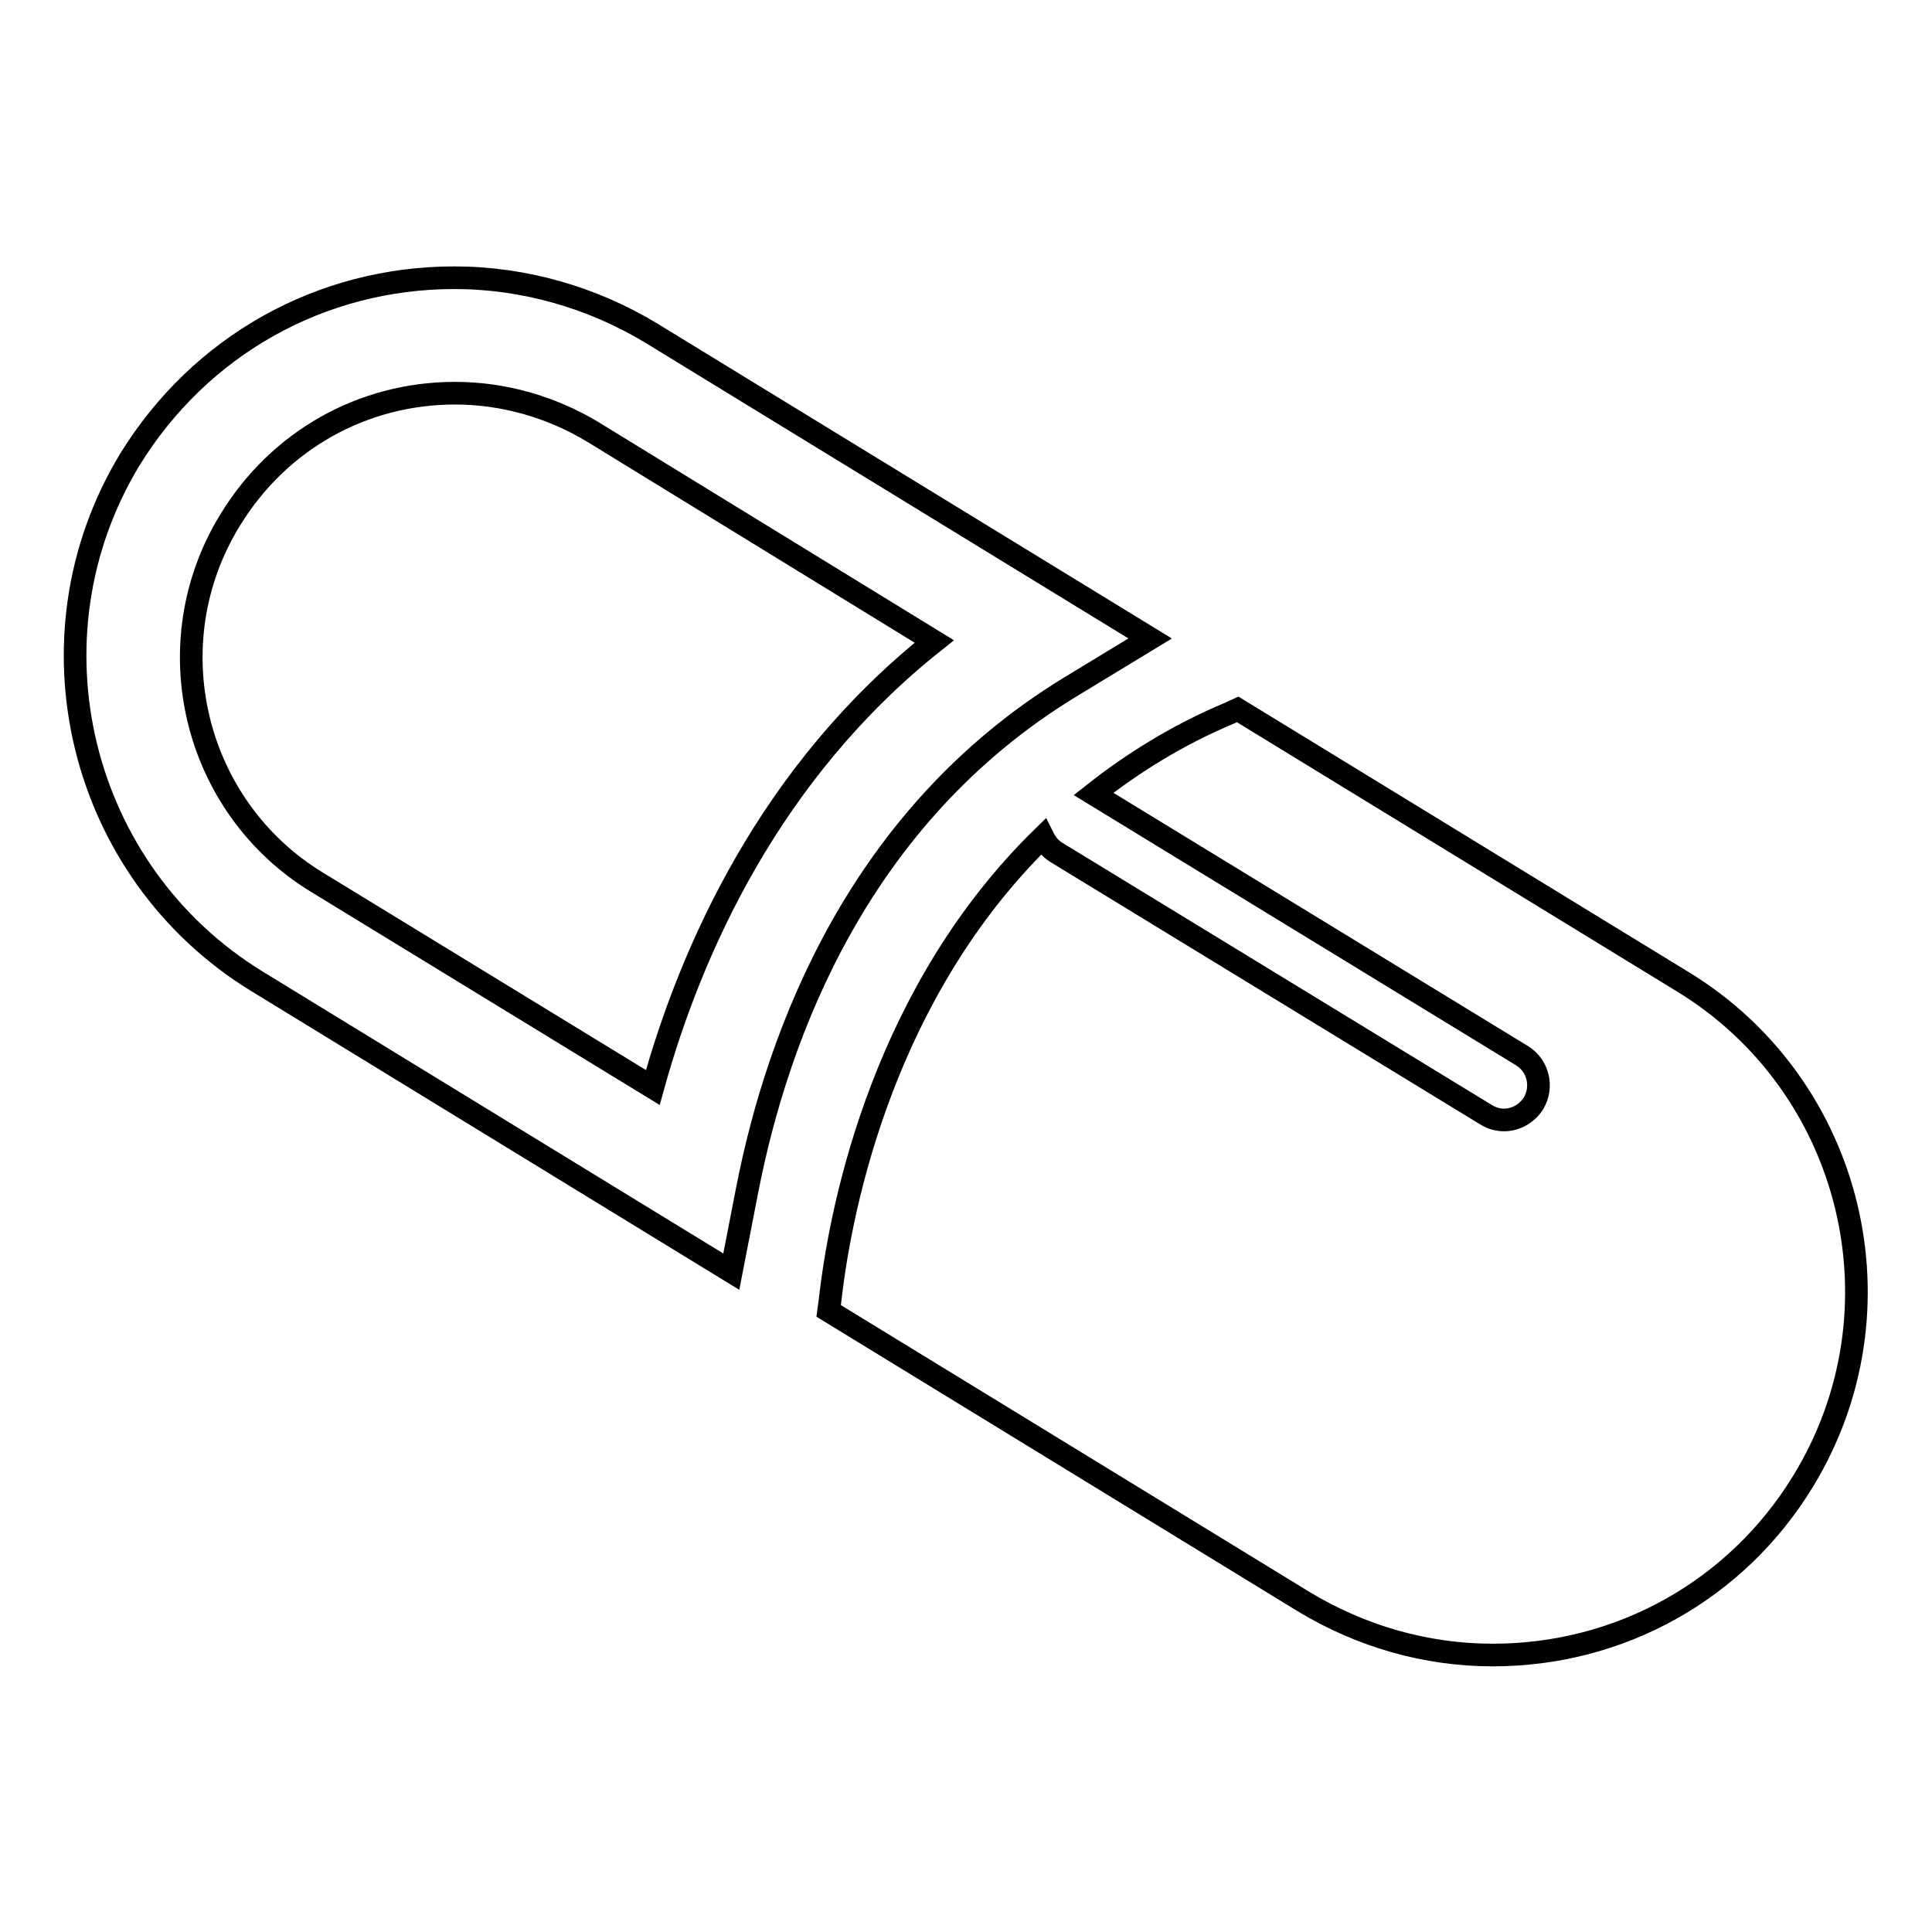 <?xml version="1.0" encoding="utf-8"?>
<!-- Svg Vector Icons : http://www.onlinewebfonts.com/icon -->
<!DOCTYPE svg PUBLIC "-//W3C//DTD SVG 1.1//EN" "http://www.w3.org/Graphics/SVG/1.1/DTD/svg11.dtd">
<svg version="1.1" xmlns="http://www.w3.org/2000/svg" xmlns:xlink="http://www.w3.org/1999/xlink" x="0px" y="0px" viewBox="0 0 256 256" enable-background="new 0 0 256 256" xml:space="preserve">
<g> <path stroke-width="3" fill-opacity="0" stroke="#000000"  d="M96.9,168.5l2.1-10.8c4.1-21,14.9-49.6,42.7-66.6l10.7-6.5l-66-40.4c-7.9-4.8-17-7.4-26.2-7.4 c-17.7,0-33.7,9-43,24.1C2.9,84.5,10.4,115.5,34,130L96.9,168.5z M30.5,68.9C36.9,58.4,48,52.1,60.3,52.1c6.4,0,12.7,1.8,18.2,5.1 L123.8,85C102,102.3,91.5,126,86.5,144.1L42,116.9C25.6,106.9,20.4,85.3,30.5,68.9z M223,130.1L164,94l-1.1,0.5 c-6.9,2.9-12.8,6.6-18,10.7l56.8,34.7c2.1,1.3,2.8,4.1,1.5,6.3c-0.9,1.4-2.4,2.2-3.9,2.2c-0.8,0-1.6-0.2-2.4-0.7l-57-34.8 c-0.8-0.5-1.3-1.2-1.7-2c-20.8,20.3-26.7,48.1-28.2,61.3l-0.2,1.5l62.9,38.5c7.6,4.6,16.2,7.1,25.1,7.1c16.9,0,32.3-8.6,41.1-23 C252.8,173.6,245.6,143.9,223,130.1z"/></g>
</svg>